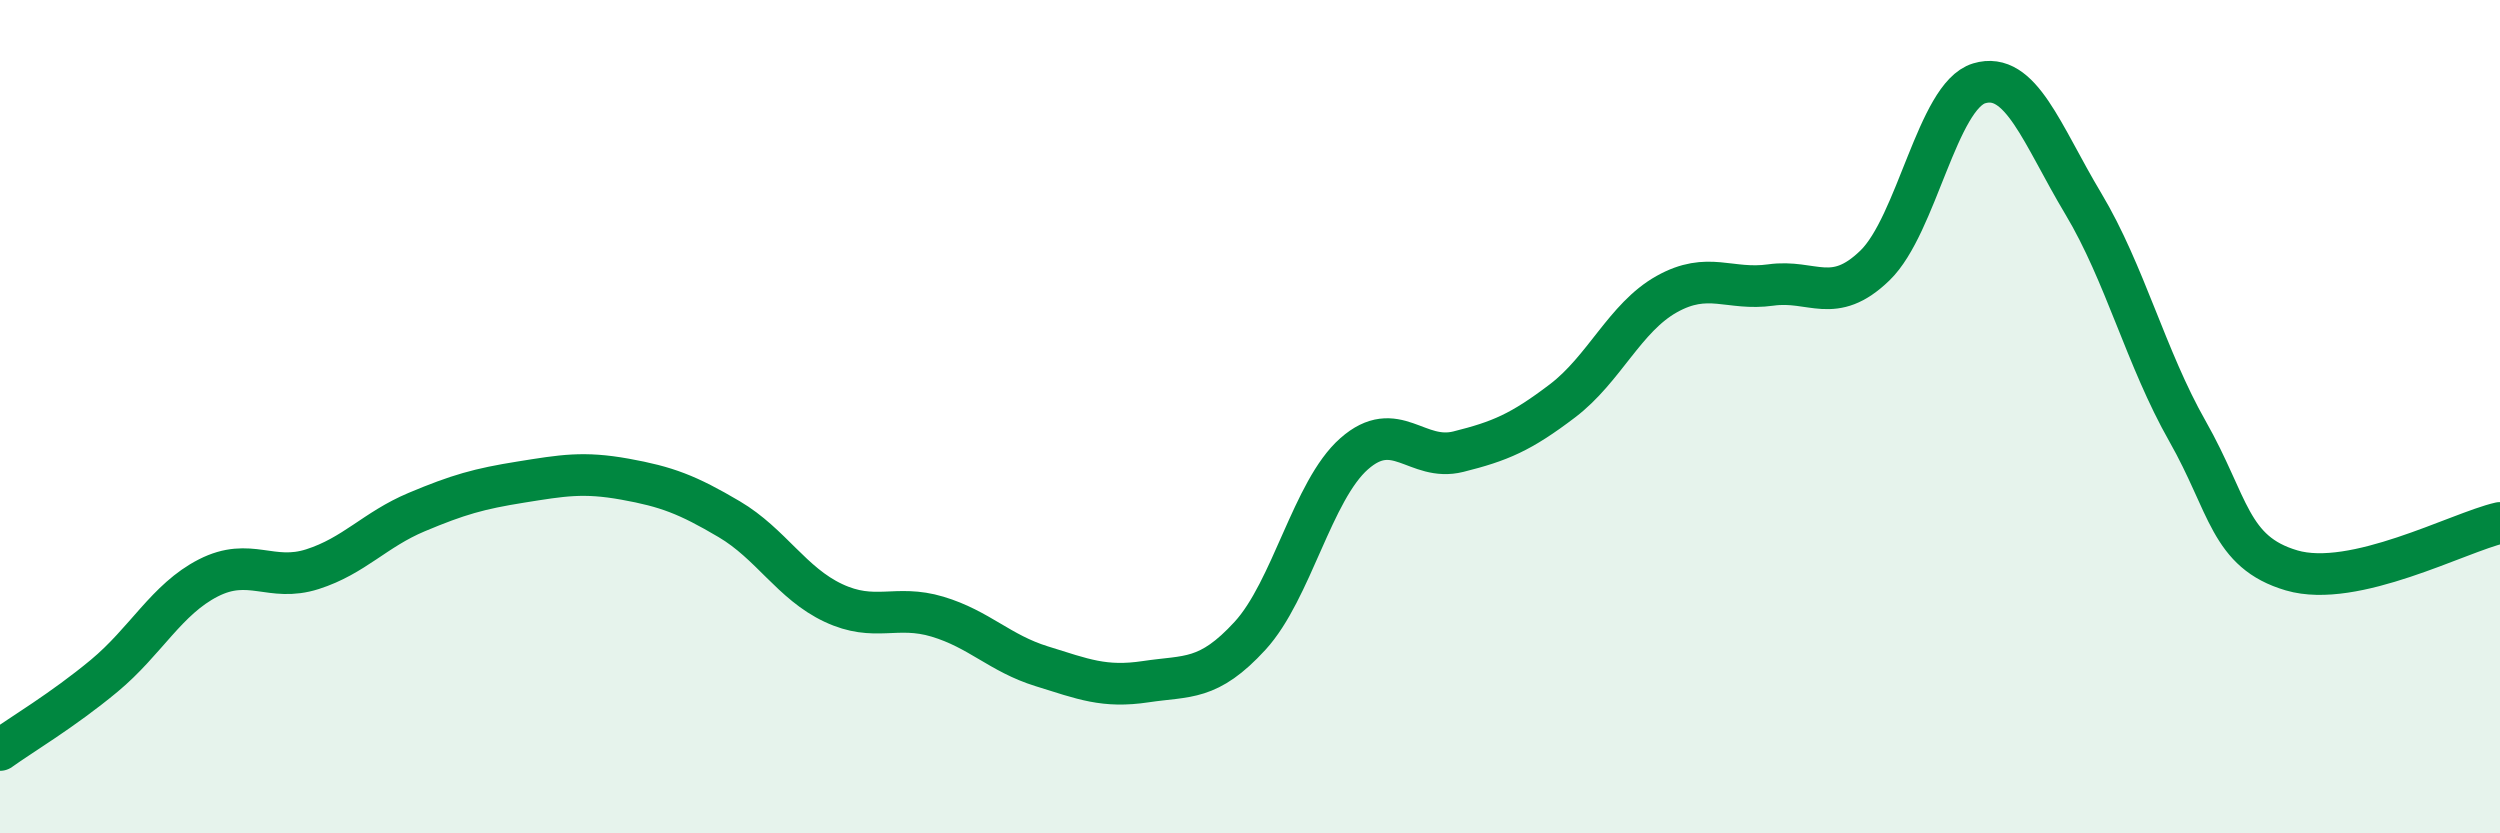 
    <svg width="60" height="20" viewBox="0 0 60 20" xmlns="http://www.w3.org/2000/svg">
      <path
        d="M 0,18 C 0.5,17.64 1.5,17.05 2.5,16.22 C 3.5,15.39 4,14.38 5,13.87 C 6,13.36 6.5,13.98 7.5,13.66 C 8.5,13.34 9,12.71 10,12.29 C 11,11.87 11.5,11.73 12.5,11.57 C 13.5,11.41 14,11.32 15,11.5 C 16,11.68 16.5,11.87 17.5,12.46 C 18.5,13.05 19,14 20,14.47 C 21,14.94 21.5,14.5 22.5,14.8 C 23.5,15.1 24,15.68 25,15.99 C 26,16.3 26.5,16.51 27.5,16.36 C 28.5,16.21 29,16.35 30,15.26 C 31,14.17 31.5,11.77 32.5,10.89 C 33.5,10.01 34,11.09 35,10.84 C 36,10.59 36.5,10.38 37.5,9.62 C 38.5,8.86 39,7.62 40,7.06 C 41,6.5 41.5,6.98 42.5,6.84 C 43.5,6.7 44,7.34 45,6.37 C 46,5.4 46.5,2.3 47.5,2 C 48.5,1.7 49,3.22 50,4.89 C 51,6.56 51.5,8.59 52.5,10.35 C 53.5,12.11 53.5,13.25 55,13.69 C 56.5,14.13 59,12.78 60,12.55L60 20L0 20Z"
        fill="#008740"
        opacity="0.1"
        stroke-linecap="round"
        stroke-linejoin="round"
      />
      <path
        d="M 0,18 C 0.5,17.64 1.5,17.05 2.5,16.22 C 3.5,15.39 4,14.38 5,13.87 C 6,13.36 6.5,13.98 7.5,13.66 C 8.5,13.34 9,12.71 10,12.29 C 11,11.87 11.5,11.73 12.5,11.57 C 13.5,11.41 14,11.32 15,11.5 C 16,11.68 16.5,11.87 17.5,12.46 C 18.5,13.05 19,14 20,14.47 C 21,14.94 21.5,14.5 22.5,14.8 C 23.5,15.1 24,15.68 25,15.99 C 26,16.3 26.5,16.51 27.5,16.36 C 28.5,16.21 29,16.35 30,15.26 C 31,14.17 31.5,11.77 32.5,10.89 C 33.5,10.01 34,11.09 35,10.84 C 36,10.59 36.5,10.38 37.5,9.62 C 38.5,8.86 39,7.62 40,7.06 C 41,6.5 41.5,6.98 42.5,6.84 C 43.5,6.7 44,7.34 45,6.37 C 46,5.4 46.5,2.3 47.5,2 C 48.5,1.7 49,3.22 50,4.89 C 51,6.56 51.5,8.59 52.5,10.35 C 53.5,12.11 53.5,13.25 55,13.69 C 56.5,14.13 59,12.78 60,12.55"
        stroke="#008740"
        stroke-width="1"
        fill="none"
        stroke-linecap="round"
        stroke-linejoin="round"
      />
    </svg>
  